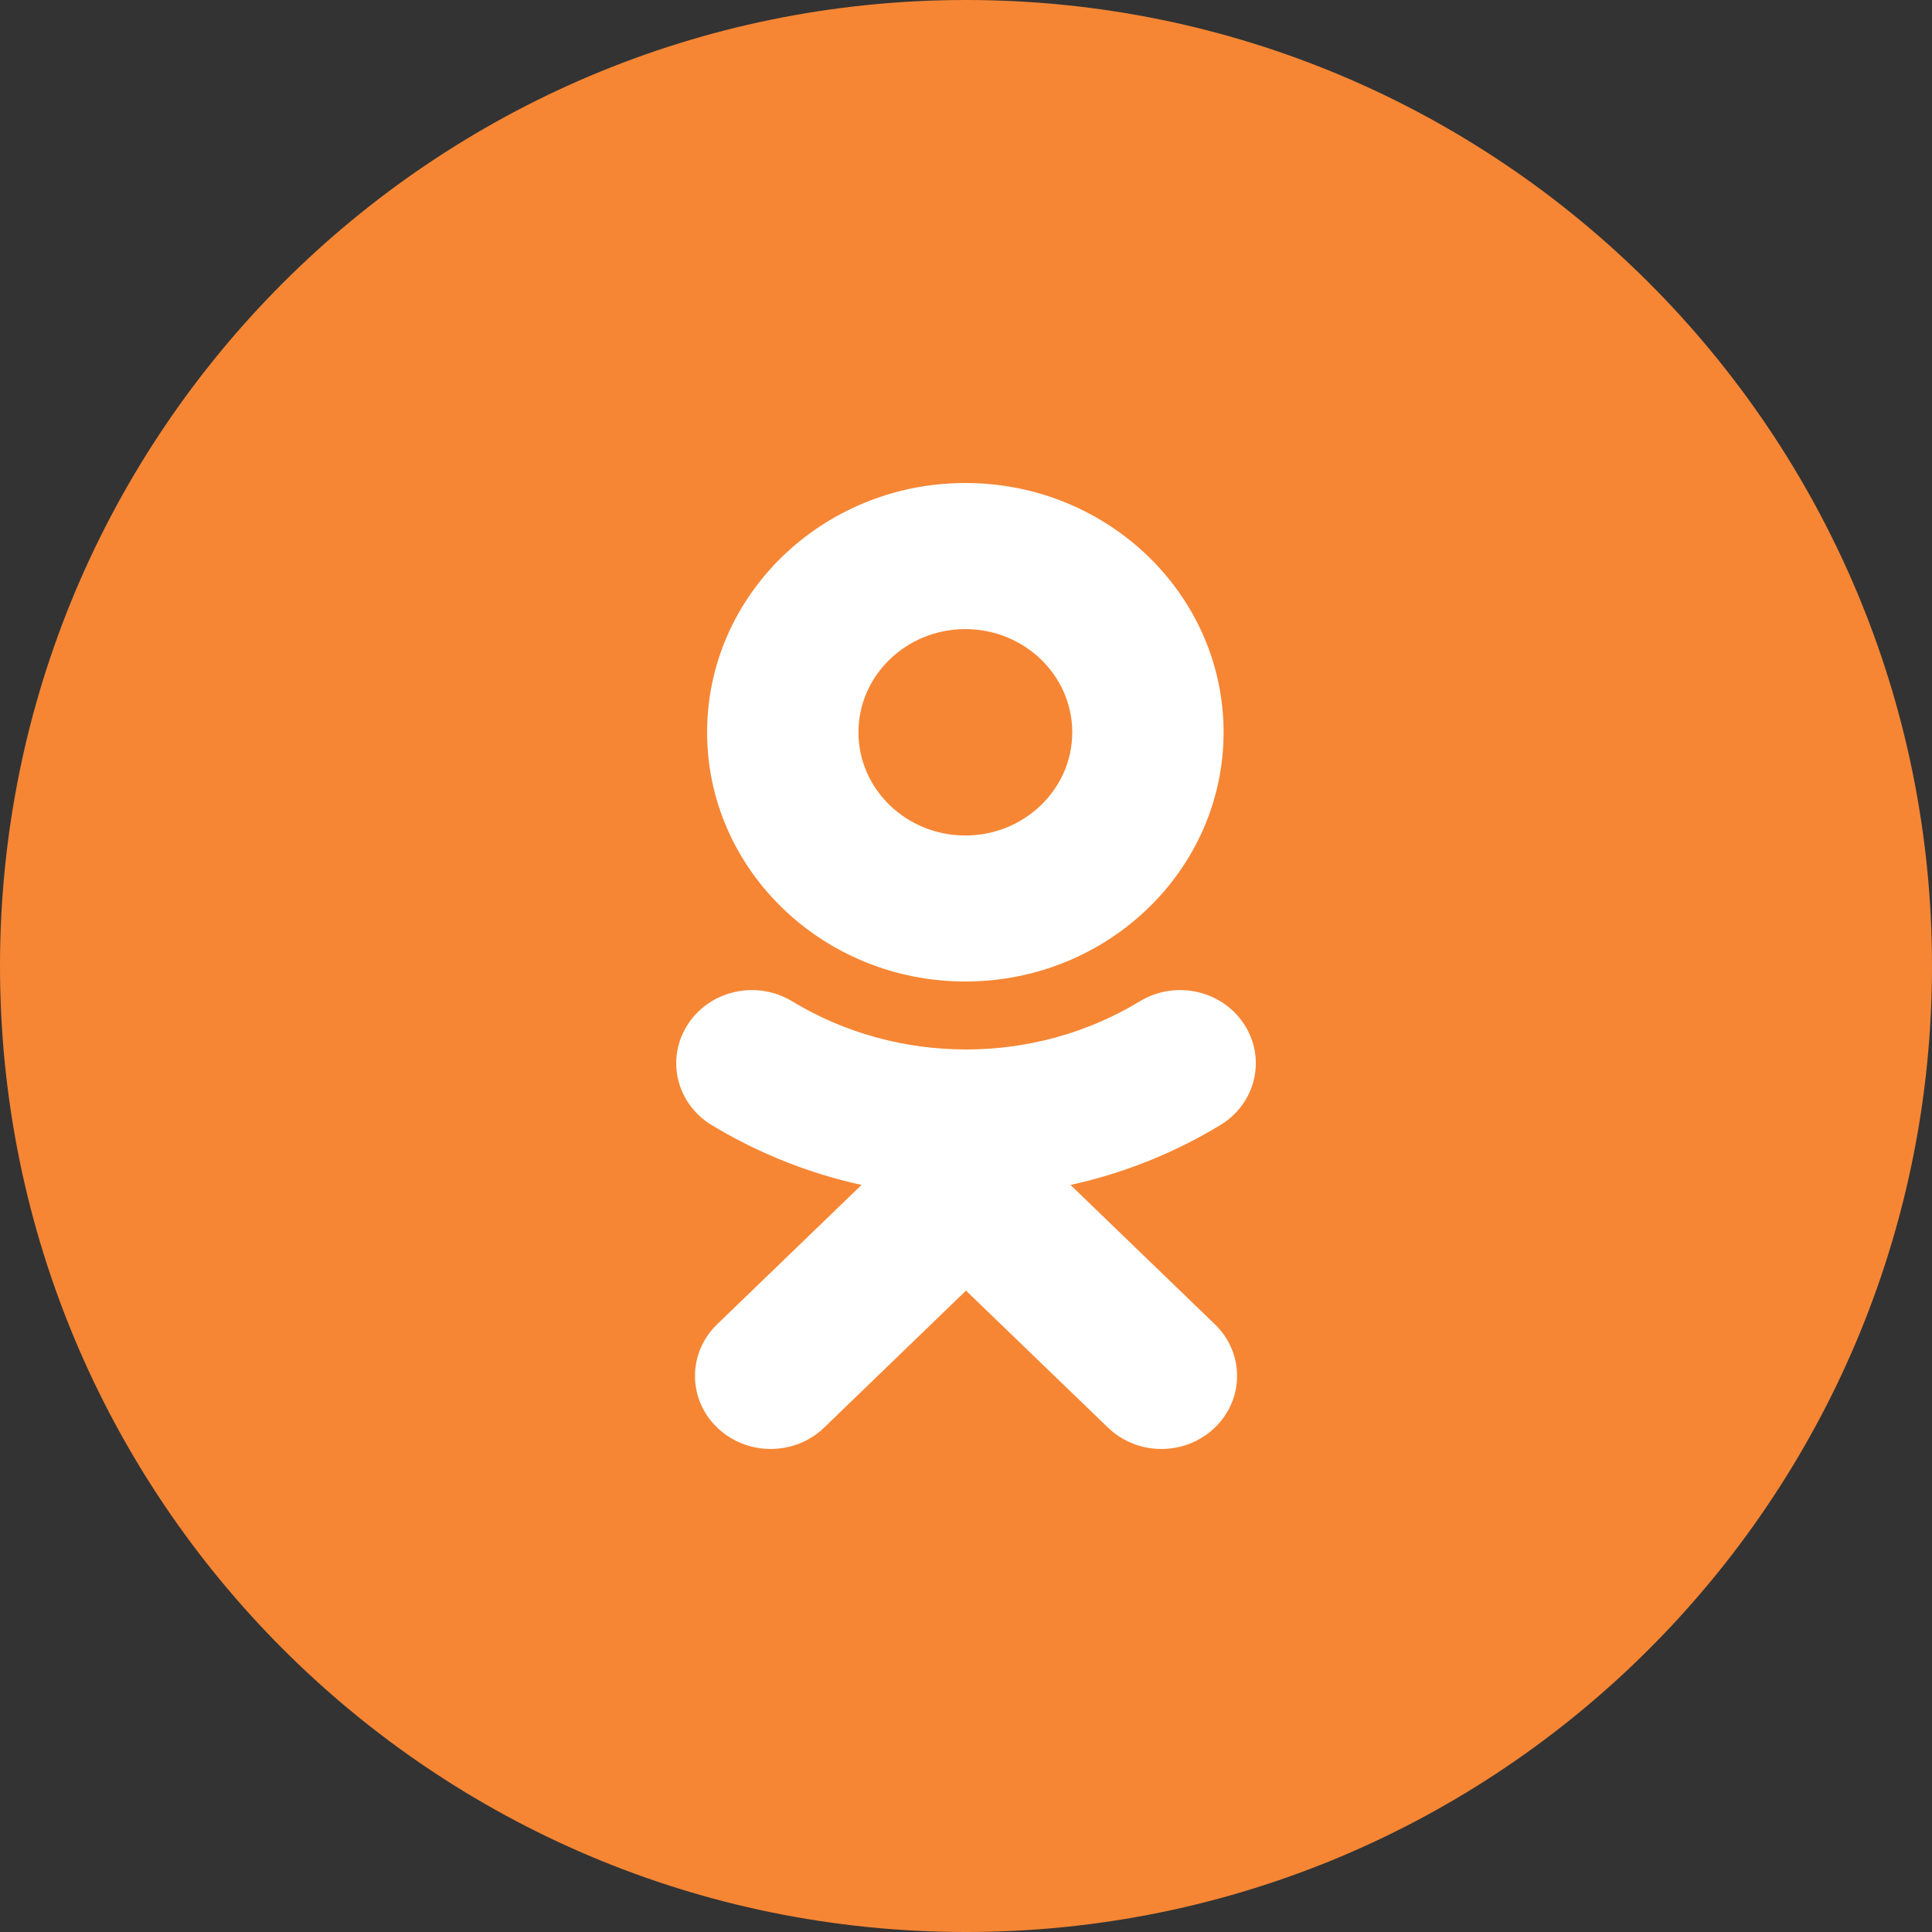 <svg width="40" height="40" viewBox="0 0 40 40" fill="none" xmlns="http://www.w3.org/2000/svg">
<rect x="0" y="0" width="40" height="40" fill="#333333" stroke="none"/>
<g id="OK">
<path id="back" fill-rule="evenodd" clip-rule="evenodd" d="M0 20C0 8.954 8.954 0 20 0C31.046 0 40 8.954 40 20C40 31.046 31.046 40 20 40C8.954 40 0 31.046 0 20Z" fill="#F68634"/>
<path id="Shape" fill-rule="evenodd" clip-rule="evenodd" d="M22.2 15.162C22.2 13.983 21.207 13.025 19.986 13.025C18.766 13.025 17.773 13.983 17.773 15.162C17.773 16.339 18.766 17.298 19.986 17.298C21.207 17.298 22.2 16.339 22.2 15.162ZM25.333 15.161C25.333 18.007 22.936 20.321 19.986 20.321C17.038 20.321 14.64 18.007 14.64 15.161C14.64 12.315 17.038 10 19.986 10C22.936 10 25.333 12.315 25.333 15.161ZM25.268 23.292C24.302 23.878 23.252 24.294 22.164 24.533L25.153 27.418C25.765 28.008 25.765 28.966 25.153 29.556C24.541 30.147 23.55 30.147 22.939 29.556L20 26.721L17.064 29.556C16.758 29.851 16.357 29.999 15.955 29.999C15.555 29.999 15.154 29.851 14.848 29.556C14.236 28.966 14.236 28.009 14.848 27.418L17.837 24.533C16.748 24.294 15.699 23.877 14.732 23.292C14 22.847 13.781 21.914 14.242 21.207C14.701 20.499 15.668 20.286 16.401 20.731C18.59 22.06 21.409 22.061 23.599 20.731C24.332 20.286 25.299 20.499 25.759 21.207C26.221 21.913 26 22.847 25.268 23.292Z" fill="white"/>
</g>
</svg>
